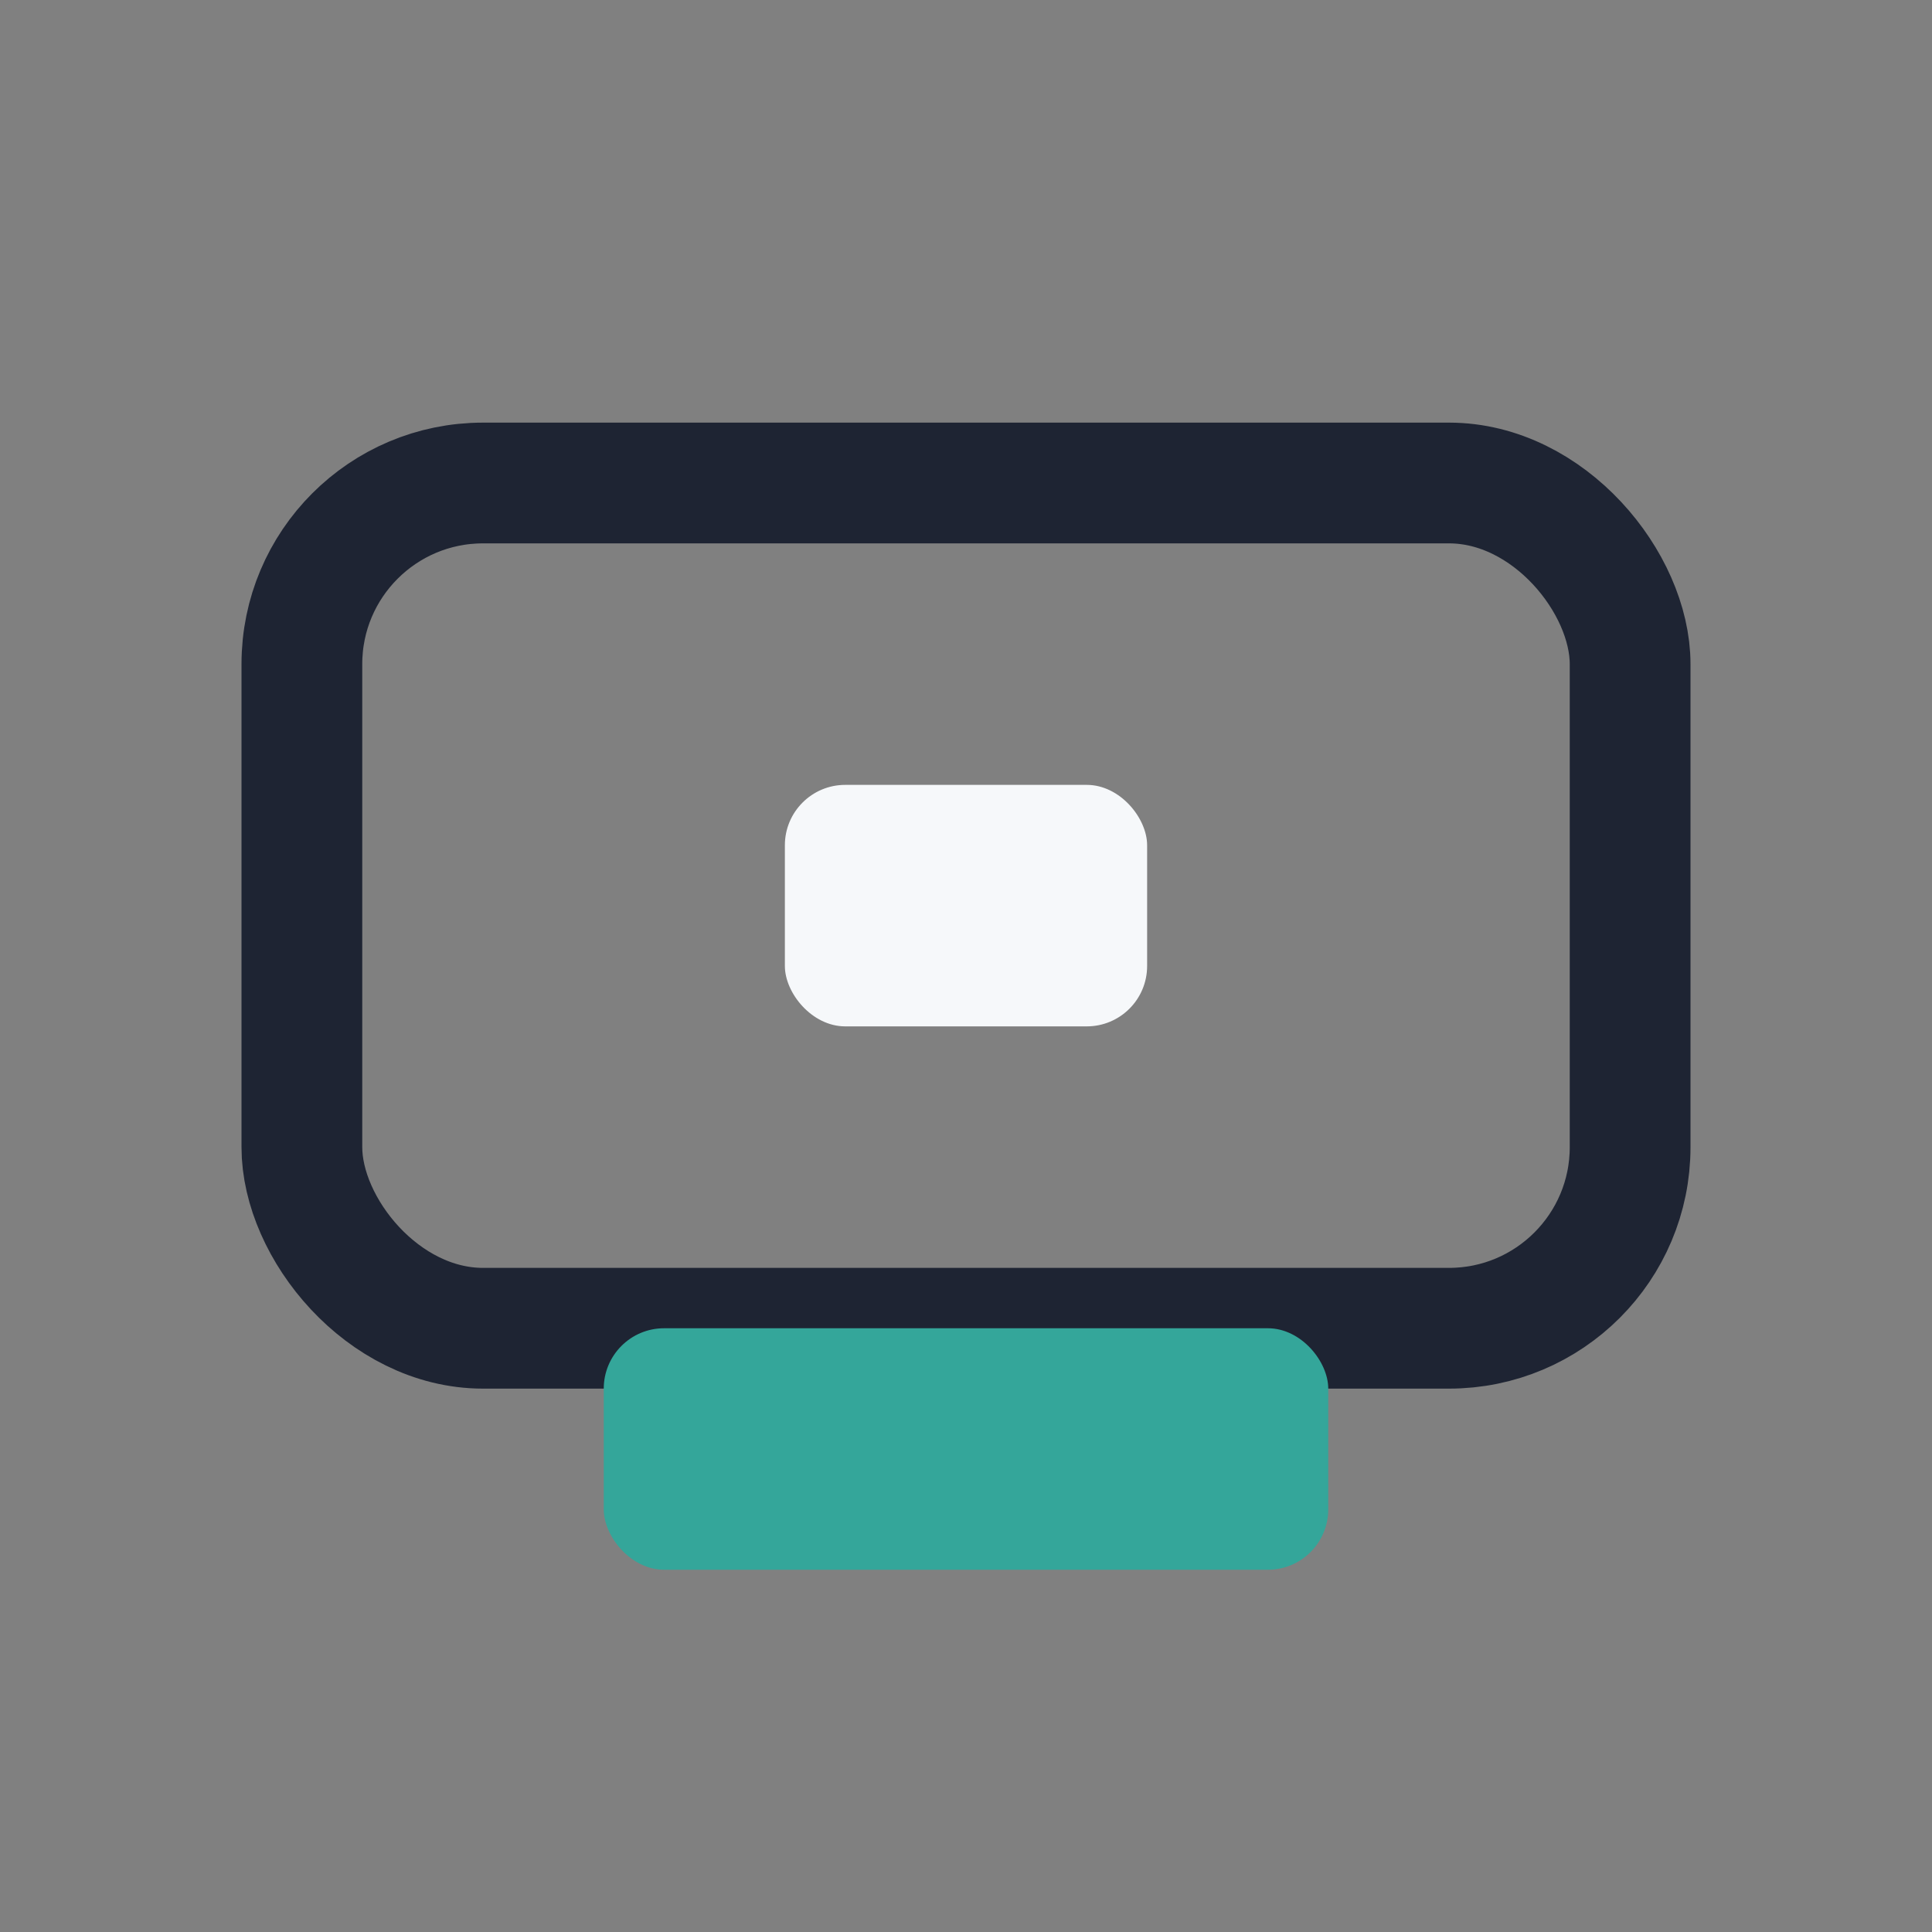 <?xml version="1.0" encoding="UTF-8"?>
<svg xmlns="http://www.w3.org/2000/svg" width="32" height="32" viewBox="0 0 32 32"><rect x="0" y="0" width="32" height="32" fill="#808080" stroke="none"/><rect x="5" y="8" width="22" height="14" rx="3" fill="none" stroke="#1E2433" stroke-width="2"/><rect x="10" y="22" width="12" height="4" rx="1" fill="#34A69A"/><rect x="13" y="13" width="6" height="4" rx="1" fill="#F6F8FA"/></svg>